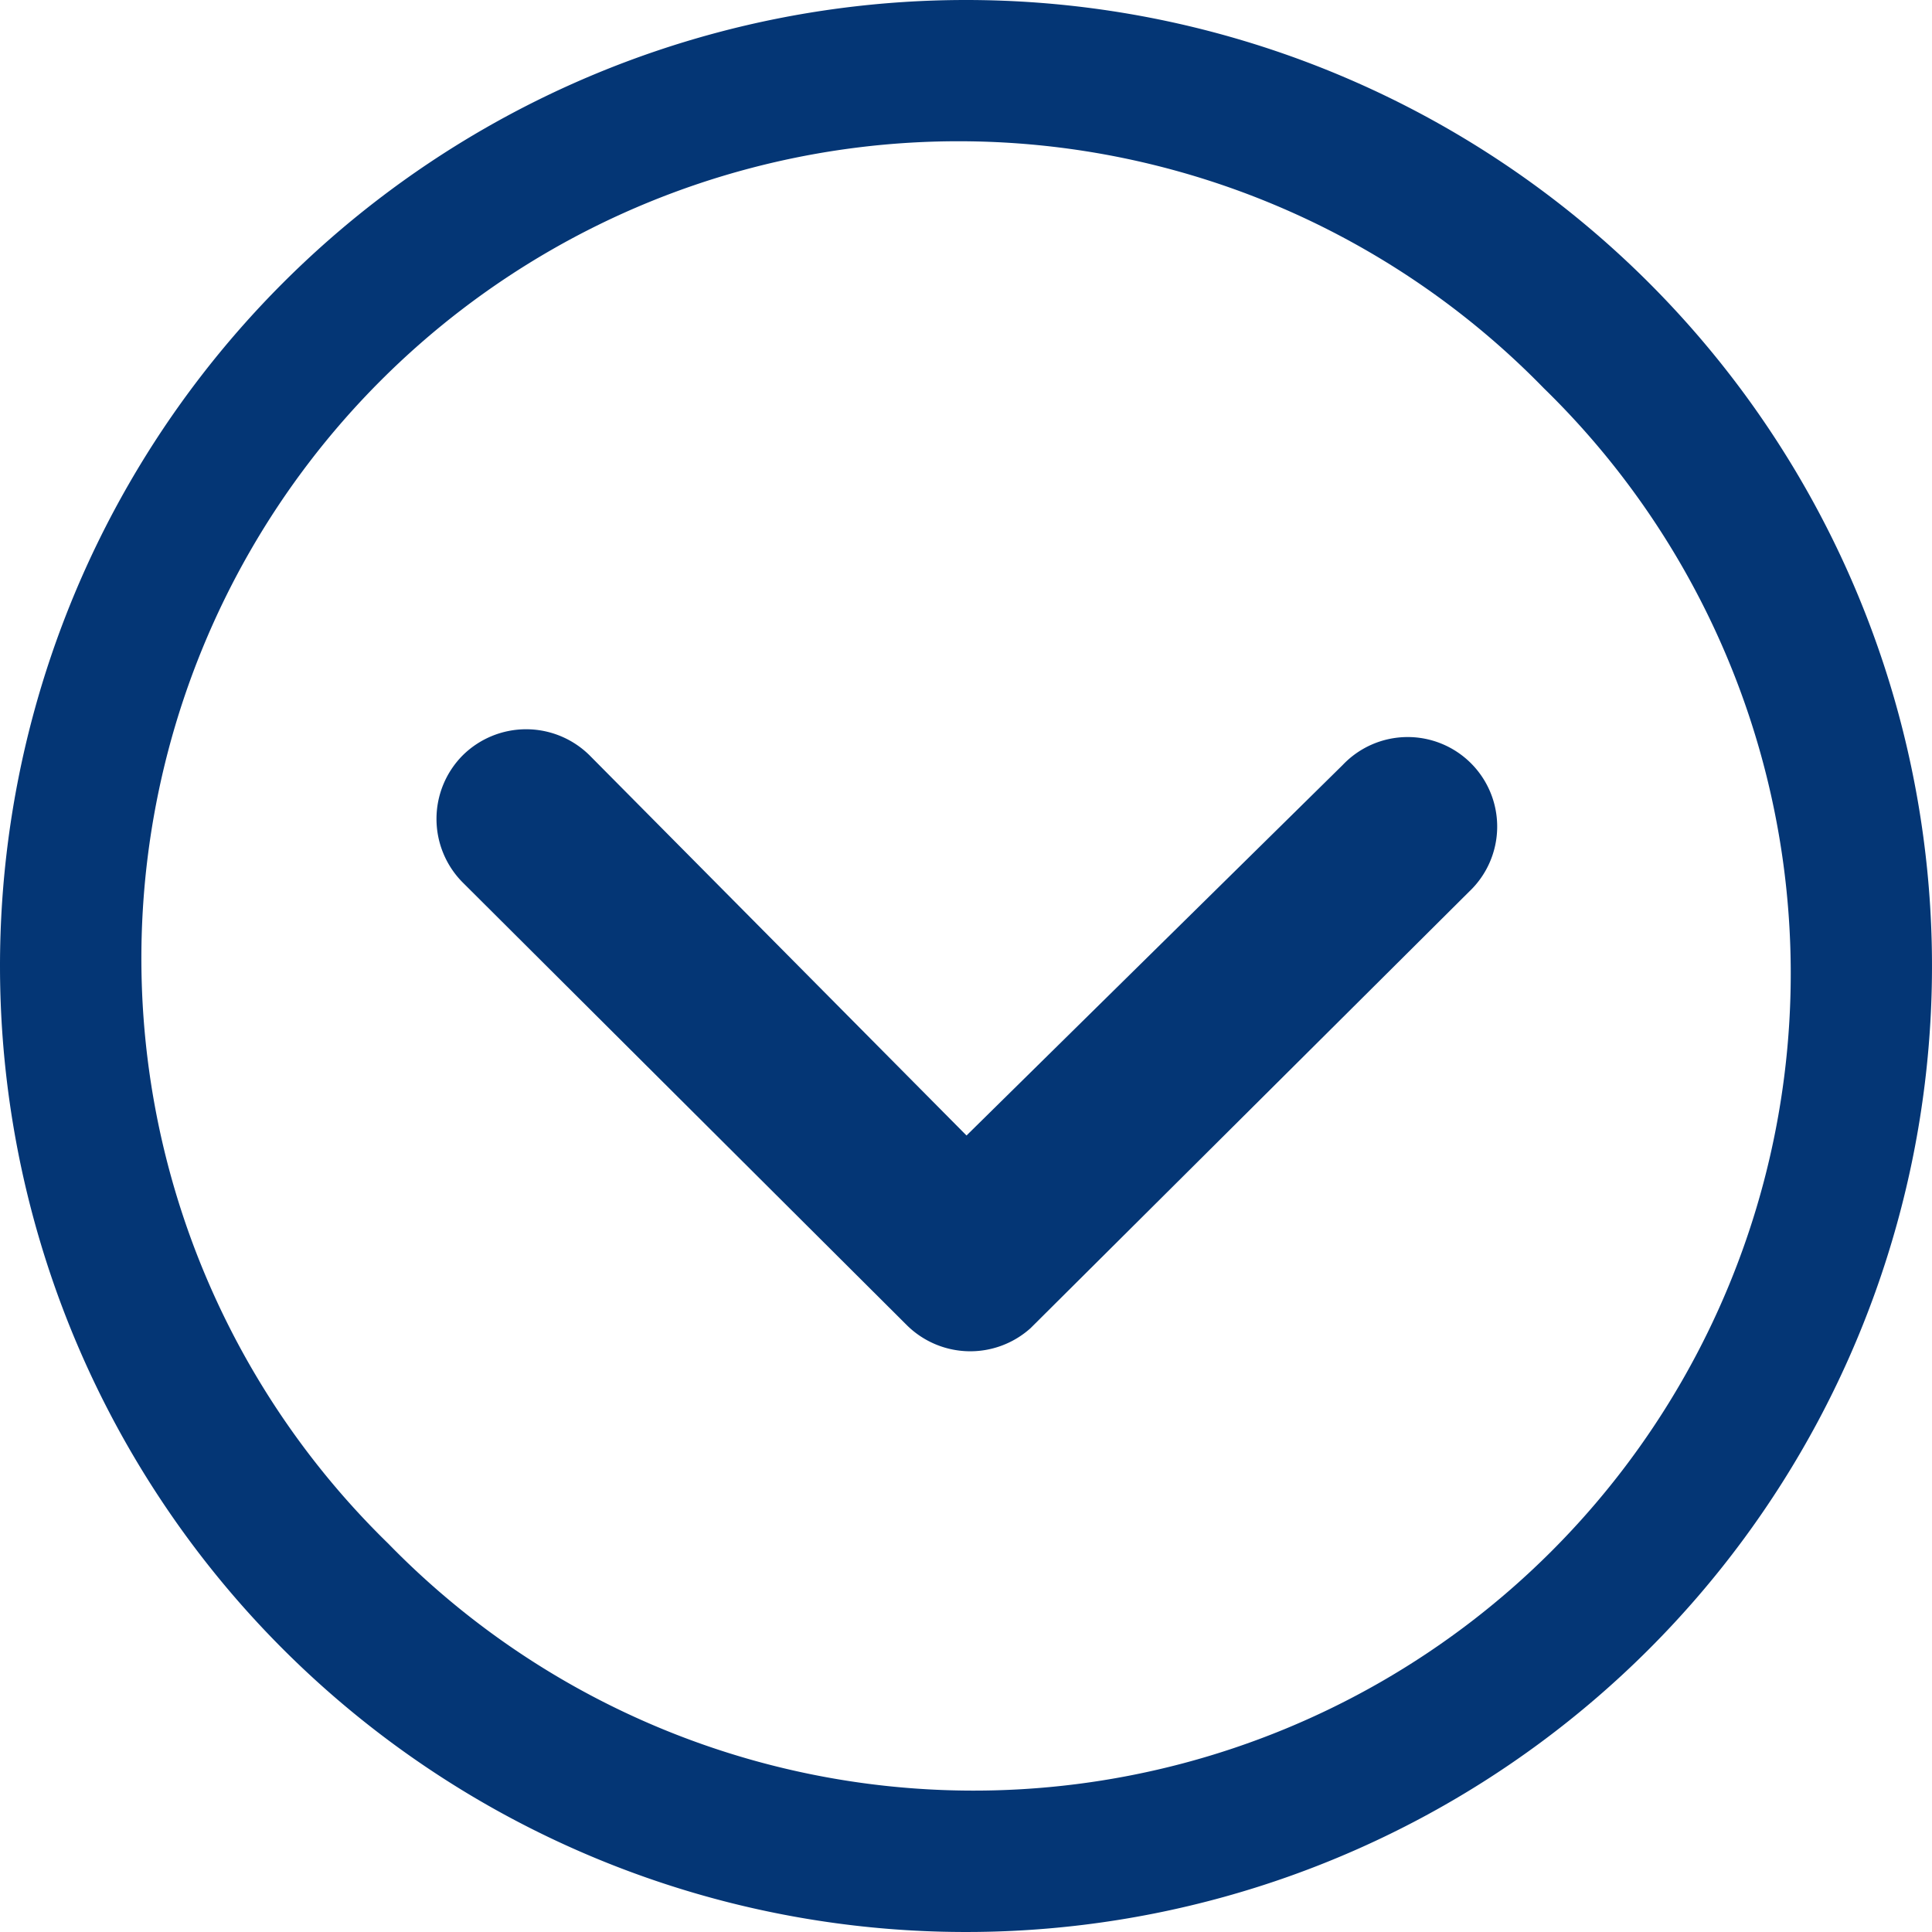 <svg xmlns="http://www.w3.org/2000/svg" width="15" height="15" viewBox="0 0 15 15">
  <g id="Icon_ionic-ios-arrow-dropdown" data-name="Icon ionic-ios-arrow-dropdown" transform="translate(-3.375 -3.375)">
    <path id="Path_699" data-name="Path 699" d="M10.185,14.619a.7.7,0,0,0,0,.984l3.451,3.44a.7.7,0,0,0,.959.022L18,15.676a.695.695,0,1,0-.981-.984l-2.921,2.877L11.17,14.616A.7.7,0,0,0,10.185,14.619Z" transform="translate(-3.219 -5.378)" fill="#043675"/>
    <path id="Path_700" data-name="Path 700" d="M3.375,10.875a7.5,7.5,0,1,0,7.5-7.5A7.5,7.5,0,0,0,3.375,10.875ZM15.361,6.389a6.344,6.344,0,1,1-8.971,8.971,6.344,6.344,0,1,1,8.971-8.971Z" fill="#043675"/>
  </g>
</svg>
